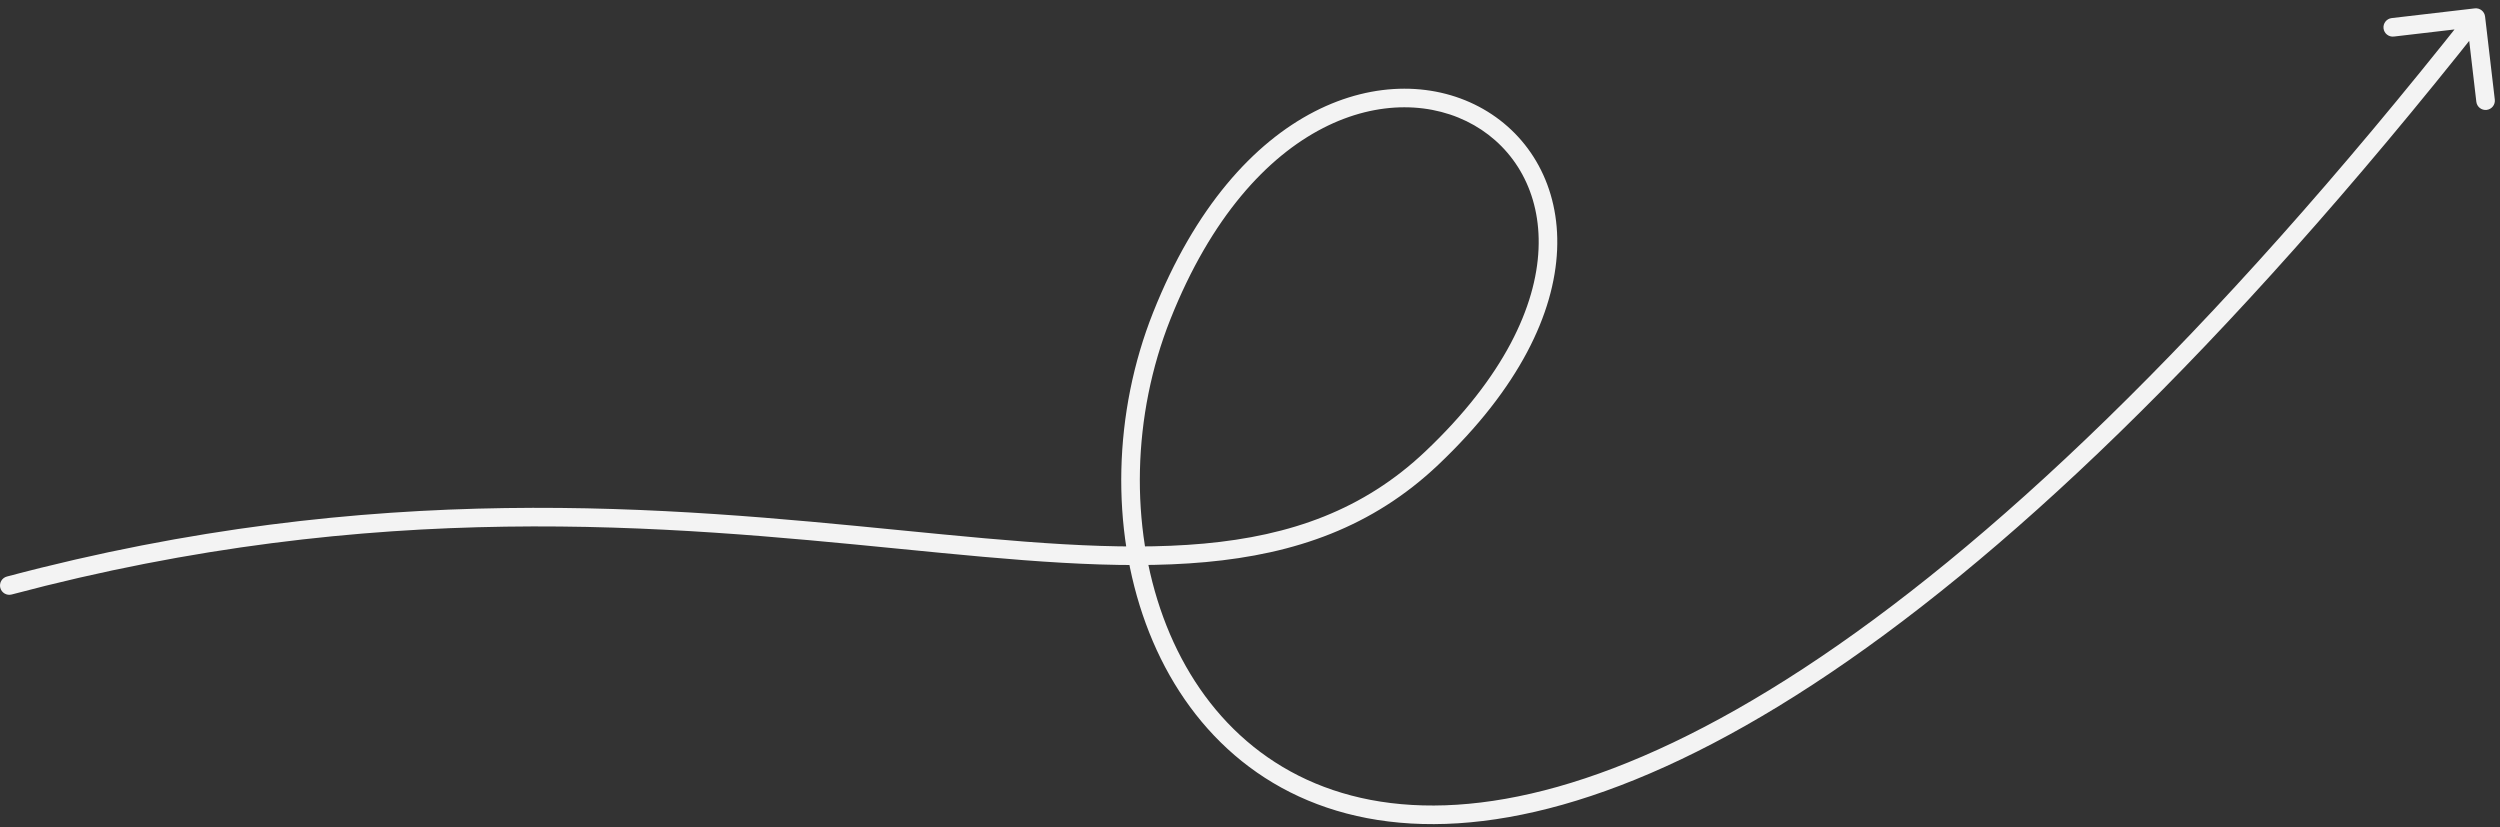 <?xml version="1.0" encoding="UTF-8"?> <svg xmlns="http://www.w3.org/2000/svg" width="269" height="89" viewBox="0 0 269 89" fill="none"><rect x="0" y="0" width="269" height="89" fill="#333333" stroke="none"/> <path d="M0.743 62.035C0.209 62.176 -0.108 62.724 0.034 63.258C0.176 63.792 0.723 64.109 1.257 63.967L0.743 62.035ZM154.064 49.291L153.376 48.565L153.376 48.565L154.064 49.291ZM125 34L125.929 34.369L125.929 34.369L125 34ZM267.394 1.778C267.33 1.229 266.833 0.836 266.284 0.901L257.345 1.946C256.797 2.011 256.404 2.507 256.468 3.056C256.533 3.604 257.029 3.997 257.578 3.933L265.524 3.003L266.453 10.949C266.517 11.498 267.014 11.89 267.563 11.826C268.111 11.762 268.504 11.265 268.44 10.717L267.394 1.778ZM1.257 63.967C40.571 53.517 71.798 56.592 96.734 59.049C109.179 60.275 120.149 61.359 129.732 60.481C139.358 59.599 147.663 56.733 154.752 50.016L153.376 48.565C146.698 54.892 138.861 57.636 129.55 58.49C120.196 59.347 109.433 58.291 96.93 57.059C71.967 54.599 40.43 51.485 0.743 62.035L1.257 63.967ZM154.752 50.016C163.477 41.75 167.251 33.688 167.546 26.885C167.841 20.059 164.618 14.607 159.612 11.742C154.616 8.881 147.952 8.653 141.435 12.006C134.92 15.359 128.587 22.263 124.071 33.631L125.929 34.369C130.315 23.328 136.369 16.862 142.35 13.785C148.33 10.708 154.272 10.989 158.618 13.477C162.955 15.96 165.811 20.697 165.547 26.798C165.283 32.922 161.86 40.526 153.376 48.565L154.752 50.016ZM124.071 33.631C119.797 44.389 119.506 56.789 123.29 67.102C127.084 77.441 135 85.723 147.105 88.033C159.162 90.334 175.164 86.667 195.106 73.629C215.06 60.583 239.063 38.088 267.185 2.514L265.616 1.274C237.57 36.753 213.72 59.069 194.012 71.955C174.292 84.848 158.824 88.233 147.479 86.069C136.182 83.913 128.764 76.212 125.168 66.413C121.563 56.589 121.827 44.697 125.929 34.369L124.071 33.631Z" fill="#F3F3F3"></path> </svg> 